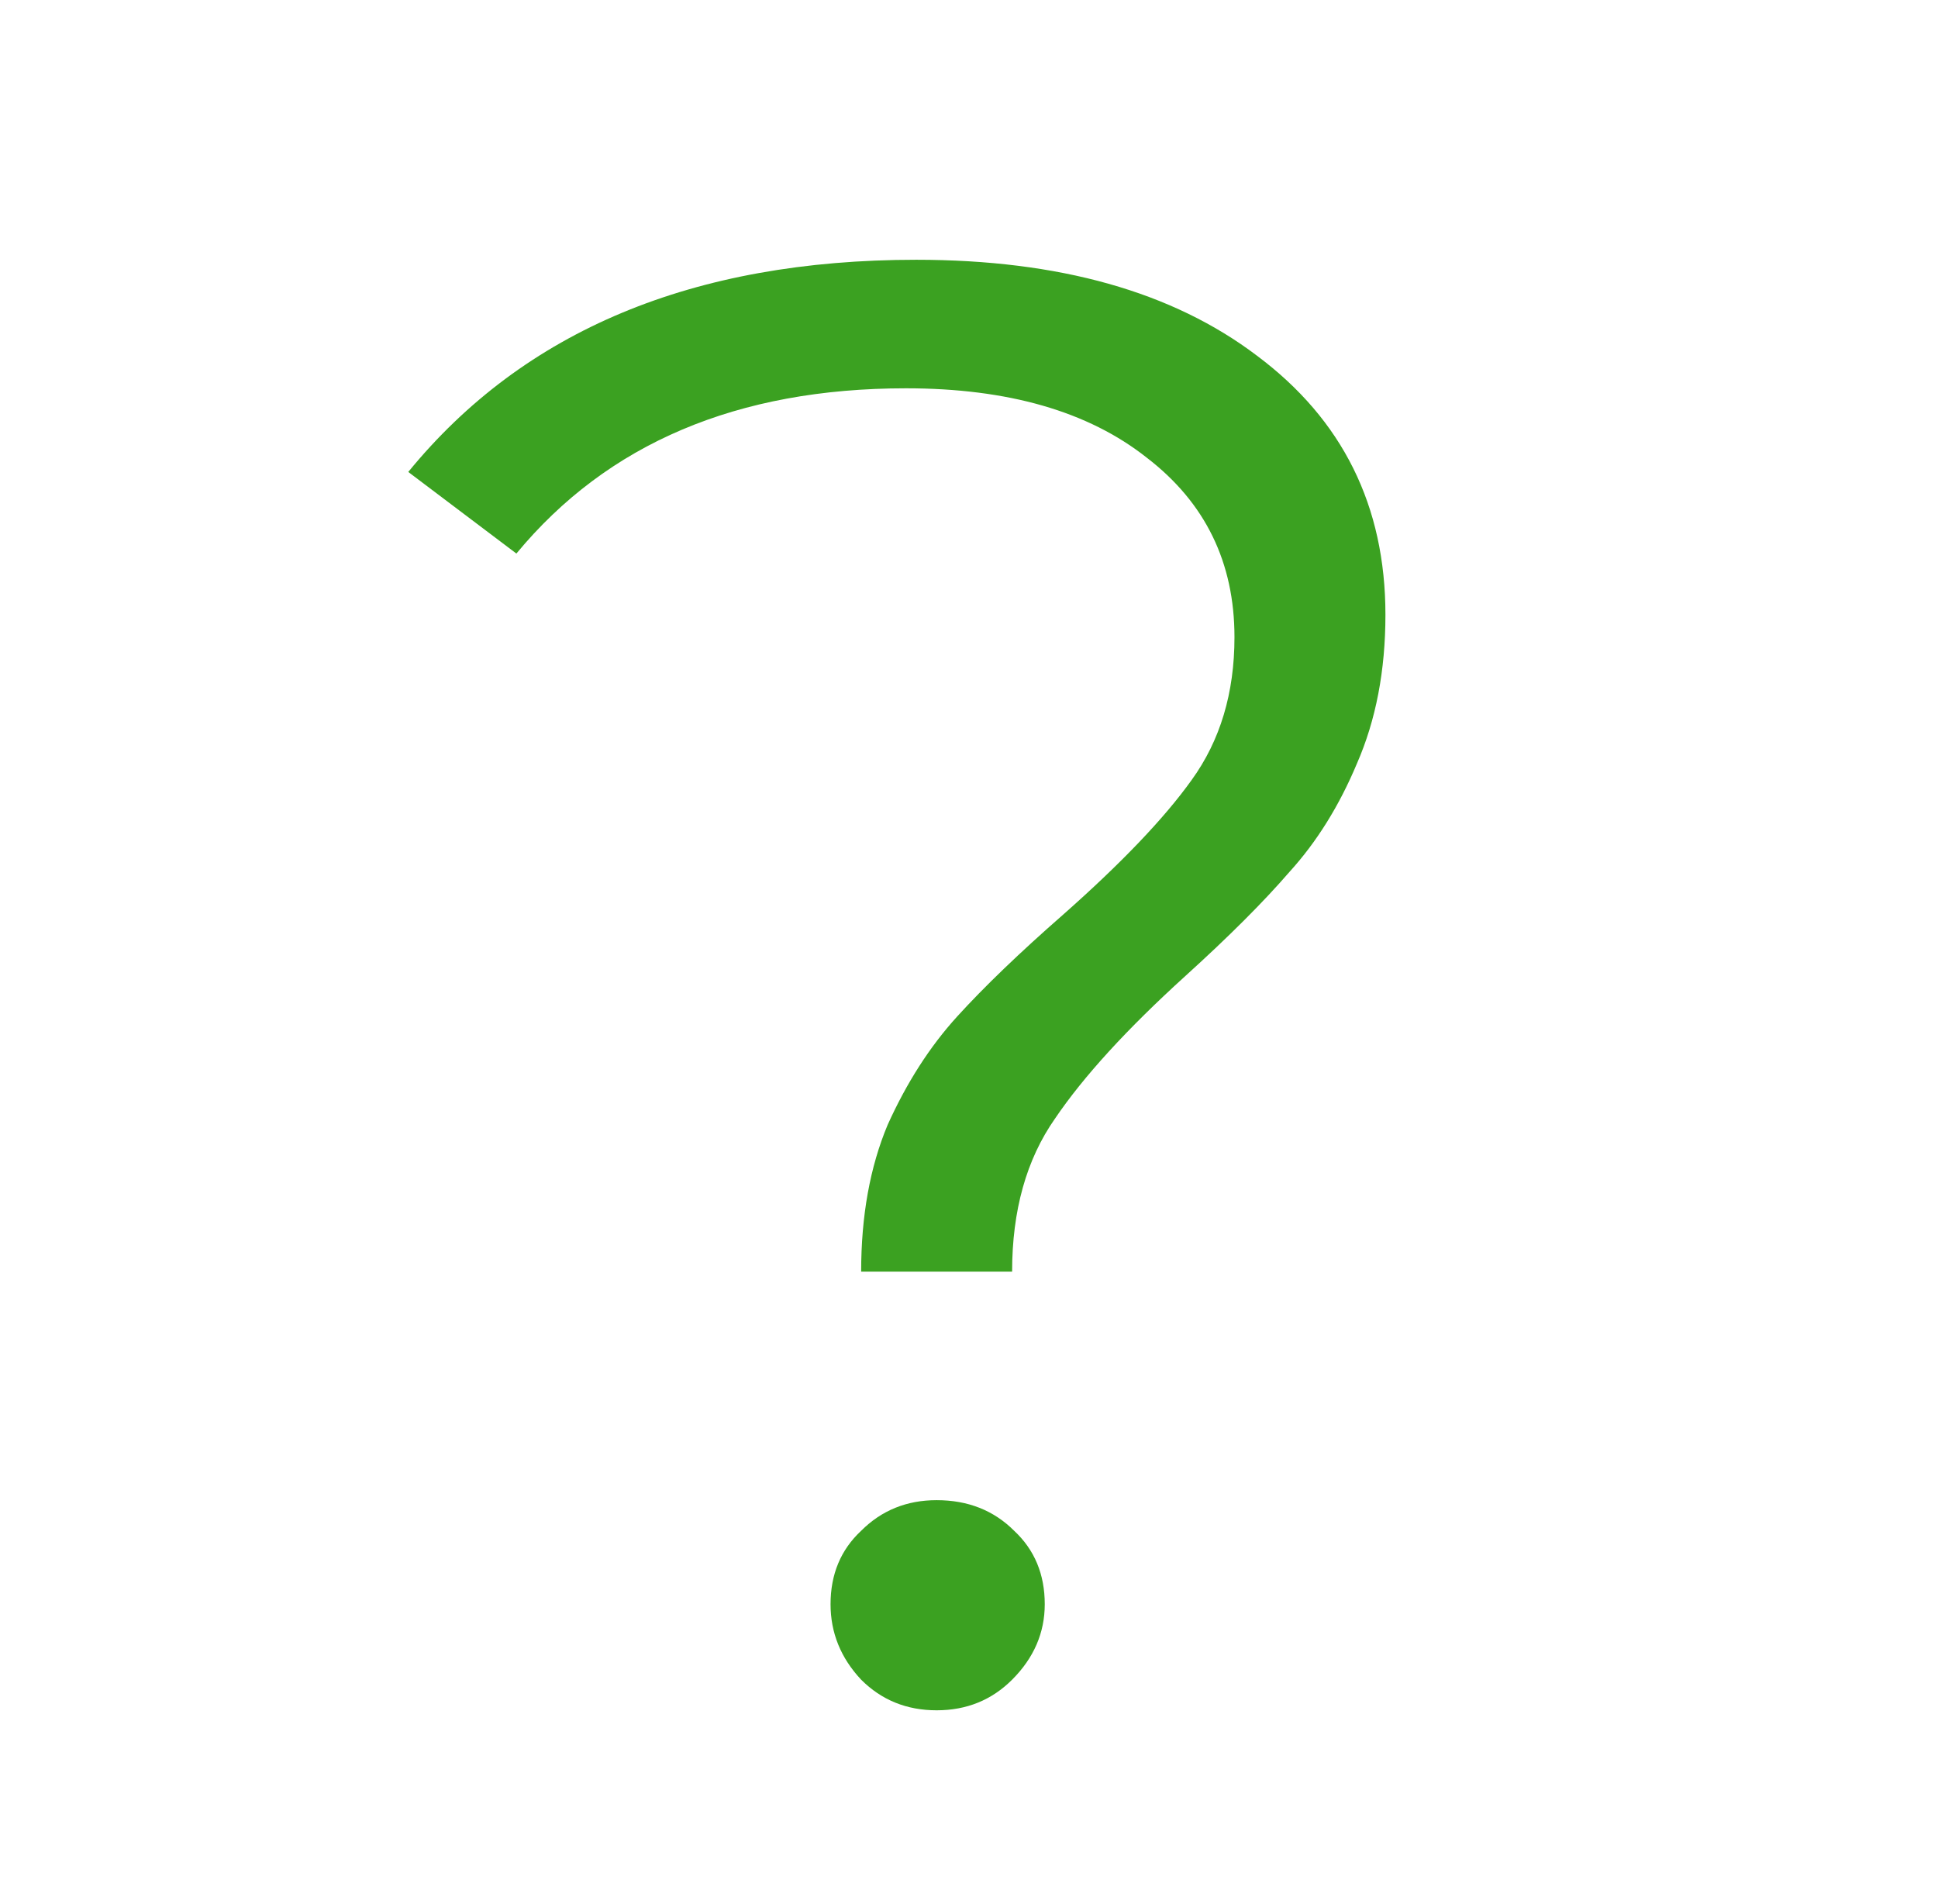 <svg width="57" height="56" viewBox="0 0 57 56" fill="none" xmlns="http://www.w3.org/2000/svg">
<path d="M25.328 37.4C25.328 35.76 25.588 34.32 26.108 33.08C26.668 31.84 27.348 30.78 28.148 29.9C28.948 29.02 29.988 28.02 31.268 26.9C32.988 25.38 34.248 24.06 35.048 22.94C35.888 21.78 36.308 20.38 36.308 18.74C36.308 16.54 35.448 14.78 33.728 13.46C32.008 12.1 29.648 11.42 26.648 11.42C21.688 11.42 17.868 13.04 15.188 16.28L12.008 13.88C15.408 9.72 20.388 7.64 26.948 7.64C31.148 7.64 34.488 8.58 36.968 10.46C39.488 12.34 40.748 14.88 40.748 18.08C40.748 19.72 40.468 21.18 39.908 22.46C39.388 23.7 38.728 24.76 37.928 25.64C37.168 26.52 36.148 27.54 34.868 28.7C33.148 30.26 31.868 31.66 31.028 32.9C30.188 34.1 29.768 35.6 29.768 37.4H25.328ZM27.548 50.3C26.668 50.3 25.928 50 25.328 49.4C24.728 48.76 24.428 48.02 24.428 47.18C24.428 46.3 24.728 45.58 25.328 45.02C25.928 44.42 26.668 44.12 27.548 44.12C28.468 44.12 29.228 44.42 29.828 45.02C30.428 45.58 30.728 46.3 30.728 47.18C30.728 48.02 30.408 48.76 29.768 49.4C29.168 50 28.428 50.3 27.548 50.3Z" fill="#3BA121"/>
</svg>
